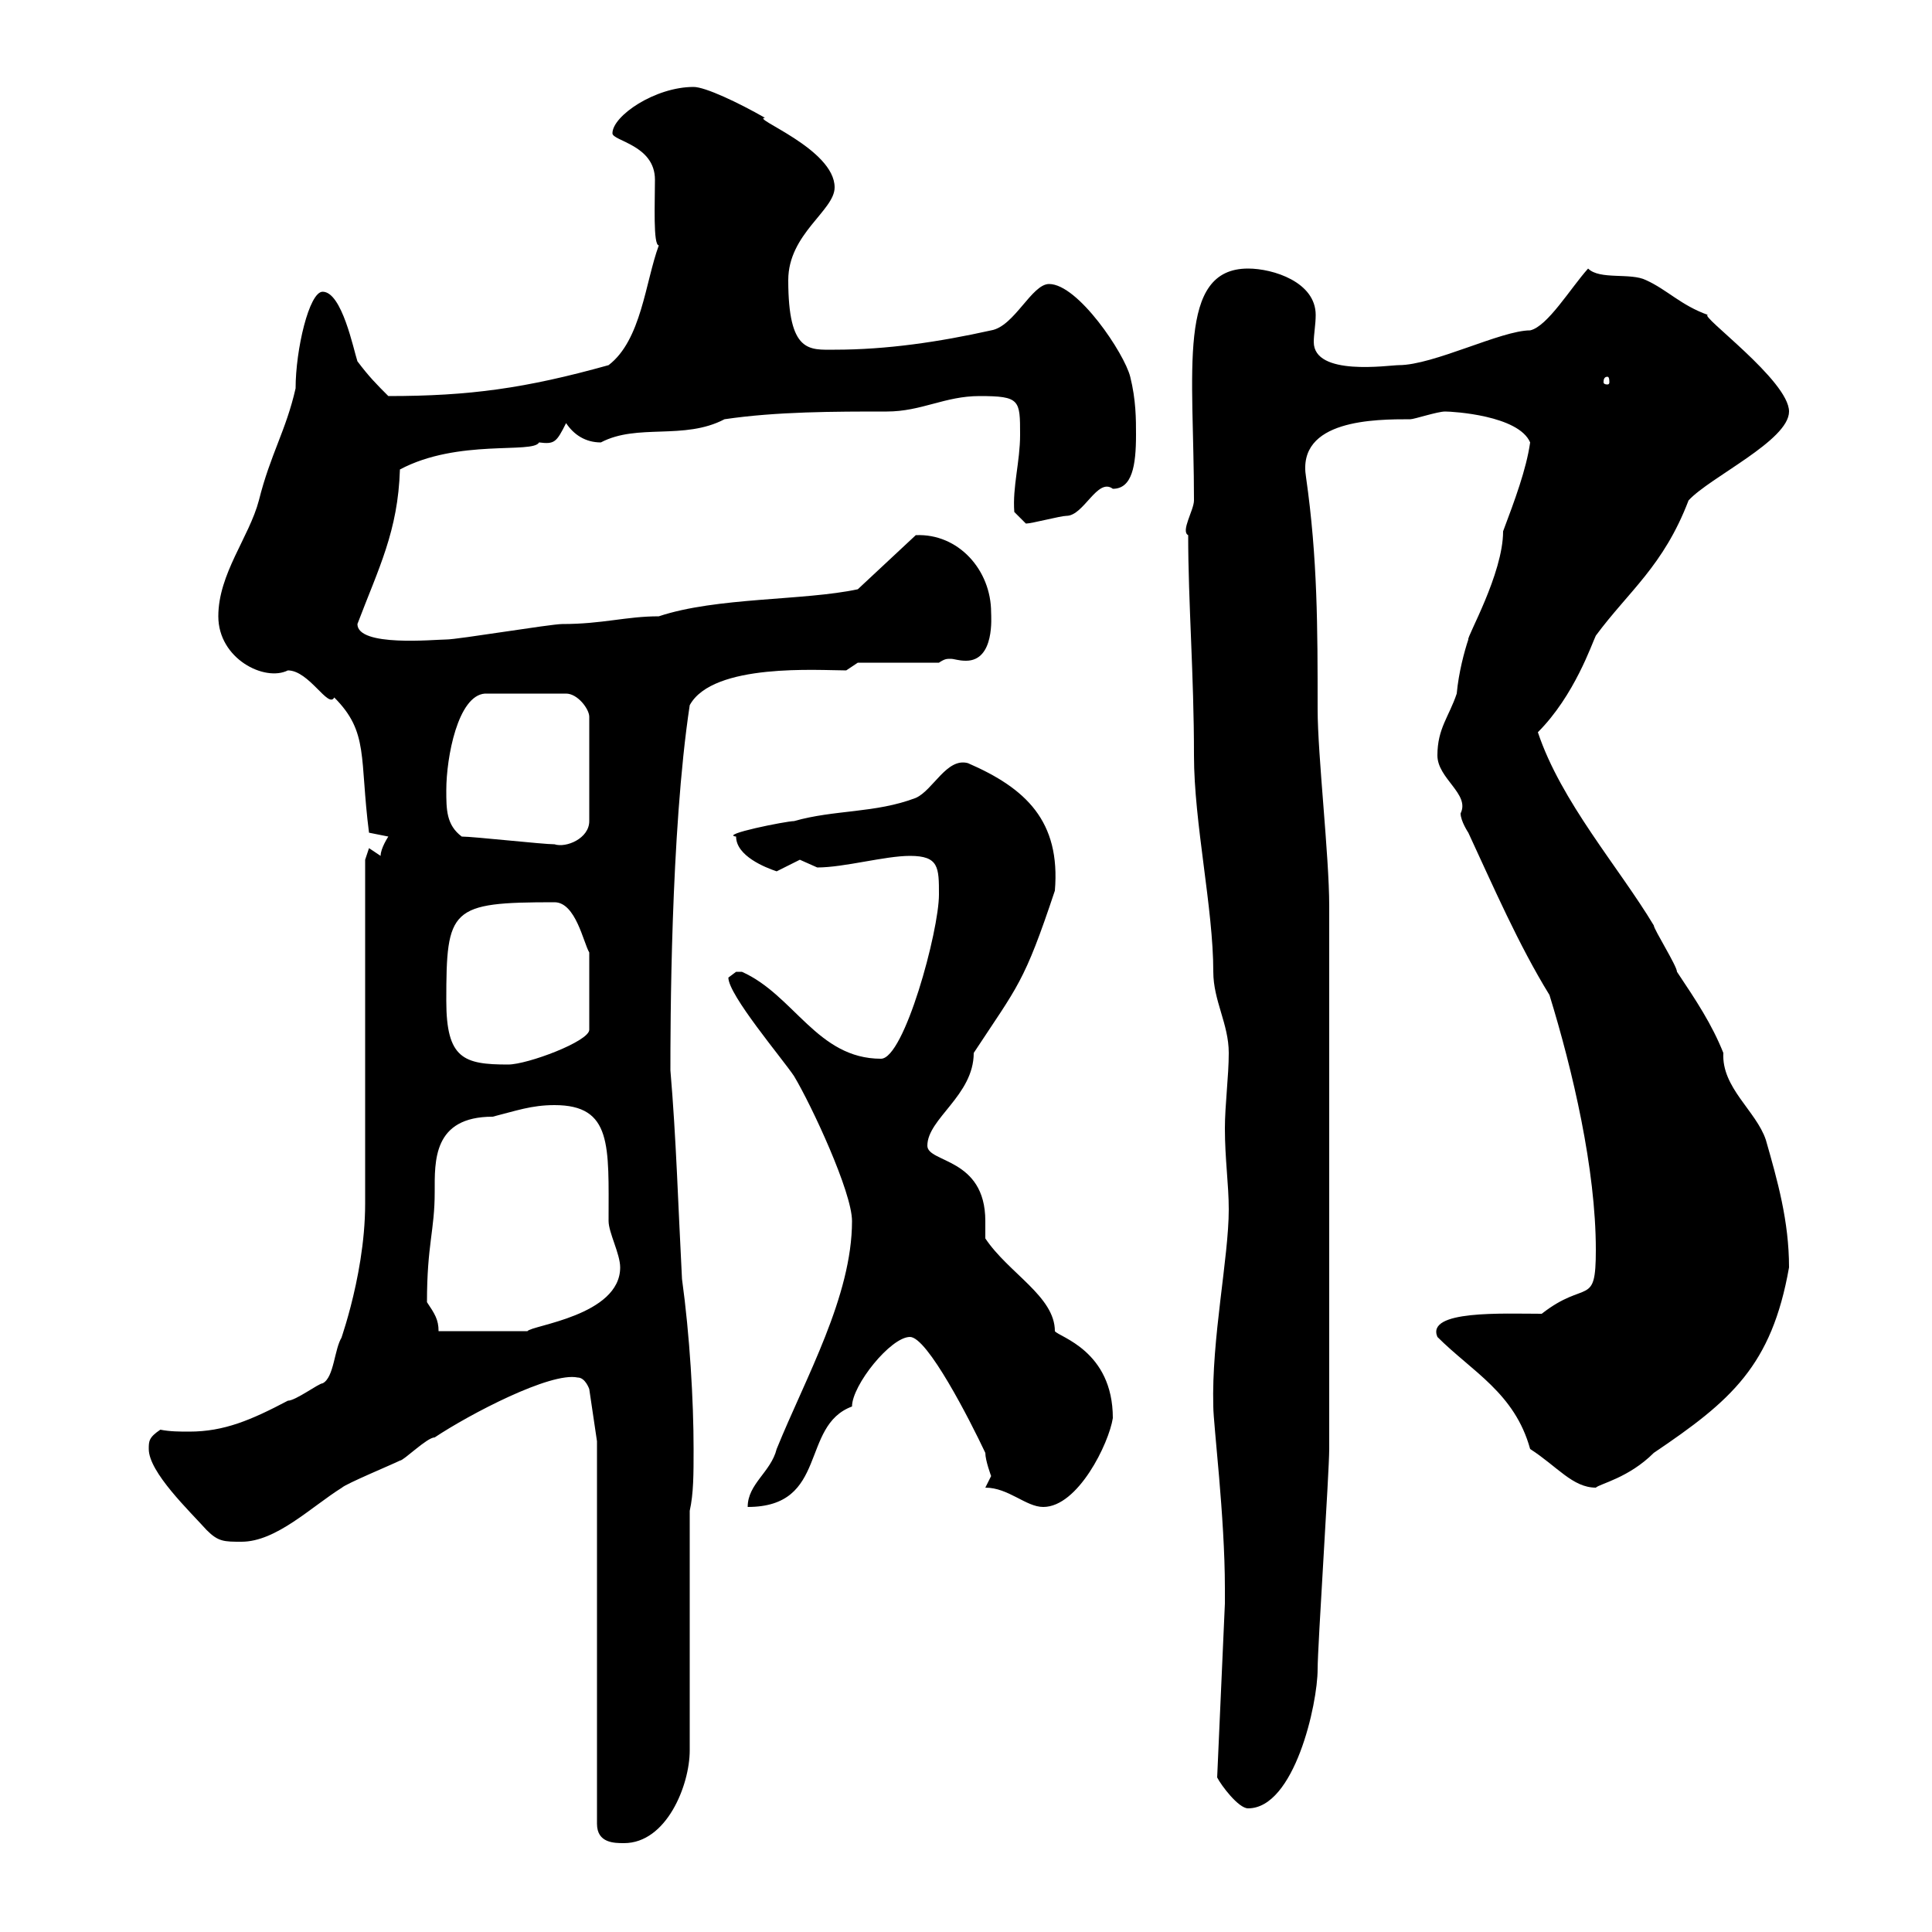 <svg xmlns="http://www.w3.org/2000/svg" xmlns:xlink="http://www.w3.org/1999/xlink" width="300" height="300"><path d="M92.70 223.80L92.70 283.20C92.70 286.20 95.40 286.20 96.90 286.20C103.50 286.20 107.10 277.20 107.10 271.80L107.10 234.60C107.70 231.90 107.70 228.90 107.70 225C107.70 217.50 107.10 207.30 105.90 198.60C105.30 187.20 105 176.70 104.10 166.20C104.10 159.90 104.10 129.30 107.10 109.50C110.70 102.90 127.20 104.10 131.40 104.10C131.40 104.10 133.20 102.90 133.20 102.90L145.80 102.90C146.70 102.30 147 102.30 147.60 102.30C148.20 102.30 148.80 102.60 150 102.60C154.50 102.60 153.90 95.70 153.90 95.10C153.90 88.50 148.80 82.80 142.20 83.10L133.20 91.50C124.80 93.30 111.30 92.70 102.30 95.70C97.20 95.70 93.60 96.90 87.30 96.90C85.50 96.90 71.10 99.30 69.30 99.30C67.50 99.30 55.50 100.50 55.50 96.90C58.80 88.20 61.80 82.50 62.10 72.90C71.10 68.10 82.80 70.50 83.70 68.70C86.10 69 86.40 68.70 87.90 65.70C89.10 67.50 90.90 68.70 93.30 68.70C99 65.70 106.20 68.40 112.50 65.10C120.60 63.90 129.60 63.90 137.70 63.90C143.10 63.90 146.70 61.50 152.10 61.50C158.40 61.50 158.40 62.10 158.40 67.50C158.40 71.70 157.20 75.60 157.50 79.50C157.50 79.50 159.30 81.30 159.30 81.30C160.20 81.30 164.70 80.10 165.60 80.10C168.30 80.10 170.40 74.10 172.80 75.90C175.80 75.90 176.40 72.30 176.40 67.50C176.40 65.10 176.40 62.10 175.50 58.50C174.60 54.90 167.40 44.10 162.90 44.10C160.20 44.10 157.50 50.70 153.90 51.30C145.80 53.10 137.70 54.30 129.60 54.30C125.70 54.30 122.40 54.90 122.40 43.50C122.40 36.30 129.60 32.70 129.60 29.10C129.60 23.10 116.40 18.30 118.80 18.30C114.60 15.90 109.50 13.50 107.70 13.50C101.70 13.50 95.10 18 95.10 20.70C95.10 21.90 101.70 22.50 101.70 27.90C101.70 31.50 101.40 38.10 102.30 38.10C100.20 43.80 99.60 52.80 94.50 56.70C81.60 60.30 72.90 61.50 60.30 61.50C58.50 59.70 57.30 58.50 55.50 56.10C54.90 54.30 53.10 45.30 50.10 45.30C48 45.30 45.90 54.30 45.90 60.30C44.40 66.90 42 70.50 40.20 77.70C38.70 83.40 33.90 89.10 33.90 95.70C33.90 102.30 41.10 105.90 44.70 104.10C48 104.10 51 110.10 51.90 108.30C57.30 113.70 55.80 117.60 57.30 129.30C57.30 129.30 60.30 129.90 60.30 129.90C60.30 129.90 59.10 131.70 59.10 132.90C59.10 132.90 57.30 131.70 57.30 131.70C57.30 131.70 56.70 133.50 56.70 133.50L56.70 186.90C56.70 198.90 51.90 210.60 53.10 207.60C51.90 209.40 51.90 213.90 50.10 214.80C49.50 214.80 45.90 217.50 44.70 217.50C39 220.50 34.80 222.30 29.40 222.30C27.90 222.30 26.40 222.30 24.90 222C23.10 223.20 23.10 223.80 23.10 225C23.10 228.60 29.40 234.60 32.10 237.60C33.90 239.40 34.80 239.40 37.50 239.40C42.90 239.40 48.30 234 53.10 231C53.70 230.40 60.90 227.40 62.10 226.80C62.70 226.80 66.30 223.20 67.50 223.20C72.90 219.60 85.50 213 89.70 213.90C90.90 213.90 91.50 215.70 91.50 215.70ZM189 276C189.60 277.20 192.30 280.80 193.80 280.80C201 280.80 204.60 264.60 204.60 259.20C204.60 255.60 206.40 228.60 206.40 225C206.40 209.70 206.40 158.70 206.40 140.70C206.40 132.90 204.60 117.30 204.60 110.10C204.60 97.50 204.60 86.70 202.80 74.10C201.30 65.10 213.60 65.10 219 65.10C219.60 65.10 223.20 63.90 224.40 63.90C225.60 63.90 235.80 64.50 237.60 68.70C237 72.90 235.20 77.70 233.40 82.50C233.40 89.10 227.70 99 228 99.30C227.40 101.10 226.50 104.40 226.20 107.70C225 111.30 223.20 113.10 223.20 117.30C223.20 120.90 228.30 123.30 226.80 126.30C226.80 127.50 228 129.30 228 129.30C231.90 137.70 235.80 146.70 240.60 154.50C244.20 166.20 247.80 181.50 247.80 194.10C247.80 203.10 246.30 198.60 239.40 204C233.40 204 221.40 203.40 223.20 207.60C228.60 213 235.20 216.30 237.60 225C241.80 227.70 244.20 231 247.80 231C248.40 230.40 252.90 229.50 256.80 225.60C268.80 217.50 275.10 212.10 277.80 196.80C277.80 189.60 276 183.30 274.20 177C272.70 172.50 267.30 168.90 267.60 163.50C265.80 159 263.40 155.40 260.40 150.90C260.40 150 256.80 144.30 256.80 143.70C251.40 134.70 242.40 124.50 238.80 113.70C244.50 108 247.20 99.90 247.80 98.70C252.90 91.80 258.30 87.90 262.20 77.70C265.50 74.10 277.80 68.40 277.80 63.90C277.80 59.10 263.70 48.90 265.20 48.90C261 47.40 258.90 45 255.60 43.50C253.20 42.30 248.40 43.50 246.60 41.70C243.90 44.70 240.30 50.70 237.60 51.30C233.10 51.30 222.60 56.70 217.20 56.70C215.70 56.70 204 58.50 204 53.10C204 51.90 204.30 50.40 204.30 48.90C204.30 43.80 197.70 41.70 193.80 41.70C182.70 41.70 185.40 57.60 185.40 77.70C185.40 79.20 183.30 82.50 184.50 83.10C184.50 93.60 185.40 104.70 185.40 117.30C185.40 127.80 188.40 141 188.40 150.90C188.40 155.40 190.80 159 190.80 163.50C190.80 167.10 190.20 171.60 190.20 175.20C190.20 180 190.80 183.90 190.80 187.80C190.80 195.30 188.10 207.90 188.40 218.40C188.40 221.10 190.20 235.50 190.20 246.60L190.20 249ZM132.30 189.60C132.30 201.30 125.10 213.90 120.60 225C119.70 228.60 116.10 230.40 116.10 234C128.70 234 124.20 221.40 132.30 218.40C132.30 215.10 138.30 207.60 141.30 207.60C144 207.60 150.60 220.50 153 225.60C153 226.80 153.90 229.20 153.90 229.20C153.90 229.20 153 231 153 231C156.60 231 159.30 234 162 234C167.40 234 172.20 224.10 172.80 220.20C172.80 209.70 164.40 207.60 163.80 206.70C163.80 201.30 156.60 197.70 153 192.30C153 191.10 153 190.50 153 189.60C153 179.70 144 180.60 144 177.90C144 173.70 151.20 170.10 151.20 163.50C158.10 153 159 152.70 163.80 138.30C164.70 127.50 159.30 122.40 150.30 118.50C147 117.60 144.90 122.70 142.20 123.90C135.90 126.30 129.60 125.70 123.30 127.50C122.10 127.50 111.60 129.60 114.30 129.90C114.30 132.90 118.80 134.70 120.60 135.30C120.60 135.30 124.20 133.50 124.20 133.50C124.20 133.50 126.90 134.70 126.90 134.70C131.10 134.70 137.40 132.90 141.30 132.90C145.80 132.90 145.80 134.70 145.80 138.90C145.80 144.60 140.40 164.40 136.80 164.40C126.90 164.40 123.30 154.50 115.20 150.90C115.20 150.90 115.20 150.90 114.30 150.90C114.30 150.90 113.10 151.80 113.10 151.80C113.10 154.50 121.50 164.40 123.30 167.10C126 171.60 132.30 185.10 132.30 189.60ZM66.30 202.20C66.30 193.20 67.50 191.10 67.50 185.10C67.50 180.30 67.20 173.40 76.50 173.40C80.10 172.50 82.50 171.60 86.10 171.60C95.10 171.60 94.50 177.90 94.50 189.60C94.50 191.40 96.30 194.70 96.30 196.80C96.30 204.30 82.50 205.80 81.90 206.70C78.30 206.70 71.70 206.70 68.10 206.70C68.10 204.90 67.50 204 66.30 202.20ZM69.30 155.40C69.30 141 69.90 140.10 86.10 140.10C89.40 140.10 90.60 146.40 91.50 147.90L91.50 159.90C91.50 161.70 81.90 165.30 78.90 165.30C72 165.30 69.30 164.40 69.30 155.40ZM71.70 129.90C69.30 128.10 69.30 125.70 69.30 122.70C69.30 117.60 71.10 108 75.30 107.70L87.90 107.70C89.70 107.70 91.50 110.10 91.50 111.30L91.50 127.50C91.50 130.20 87.90 131.70 86.10 131.10C84.30 131.10 73.50 129.90 71.70 129.90ZM249.60 58.50C249.90 58.50 249.90 59.10 249.90 59.40C249.90 59.40 249.90 59.70 249.60 59.70C249 59.70 249 59.40 249 59.40C249 59.10 249 58.50 249.60 58.50Z"/></svg>